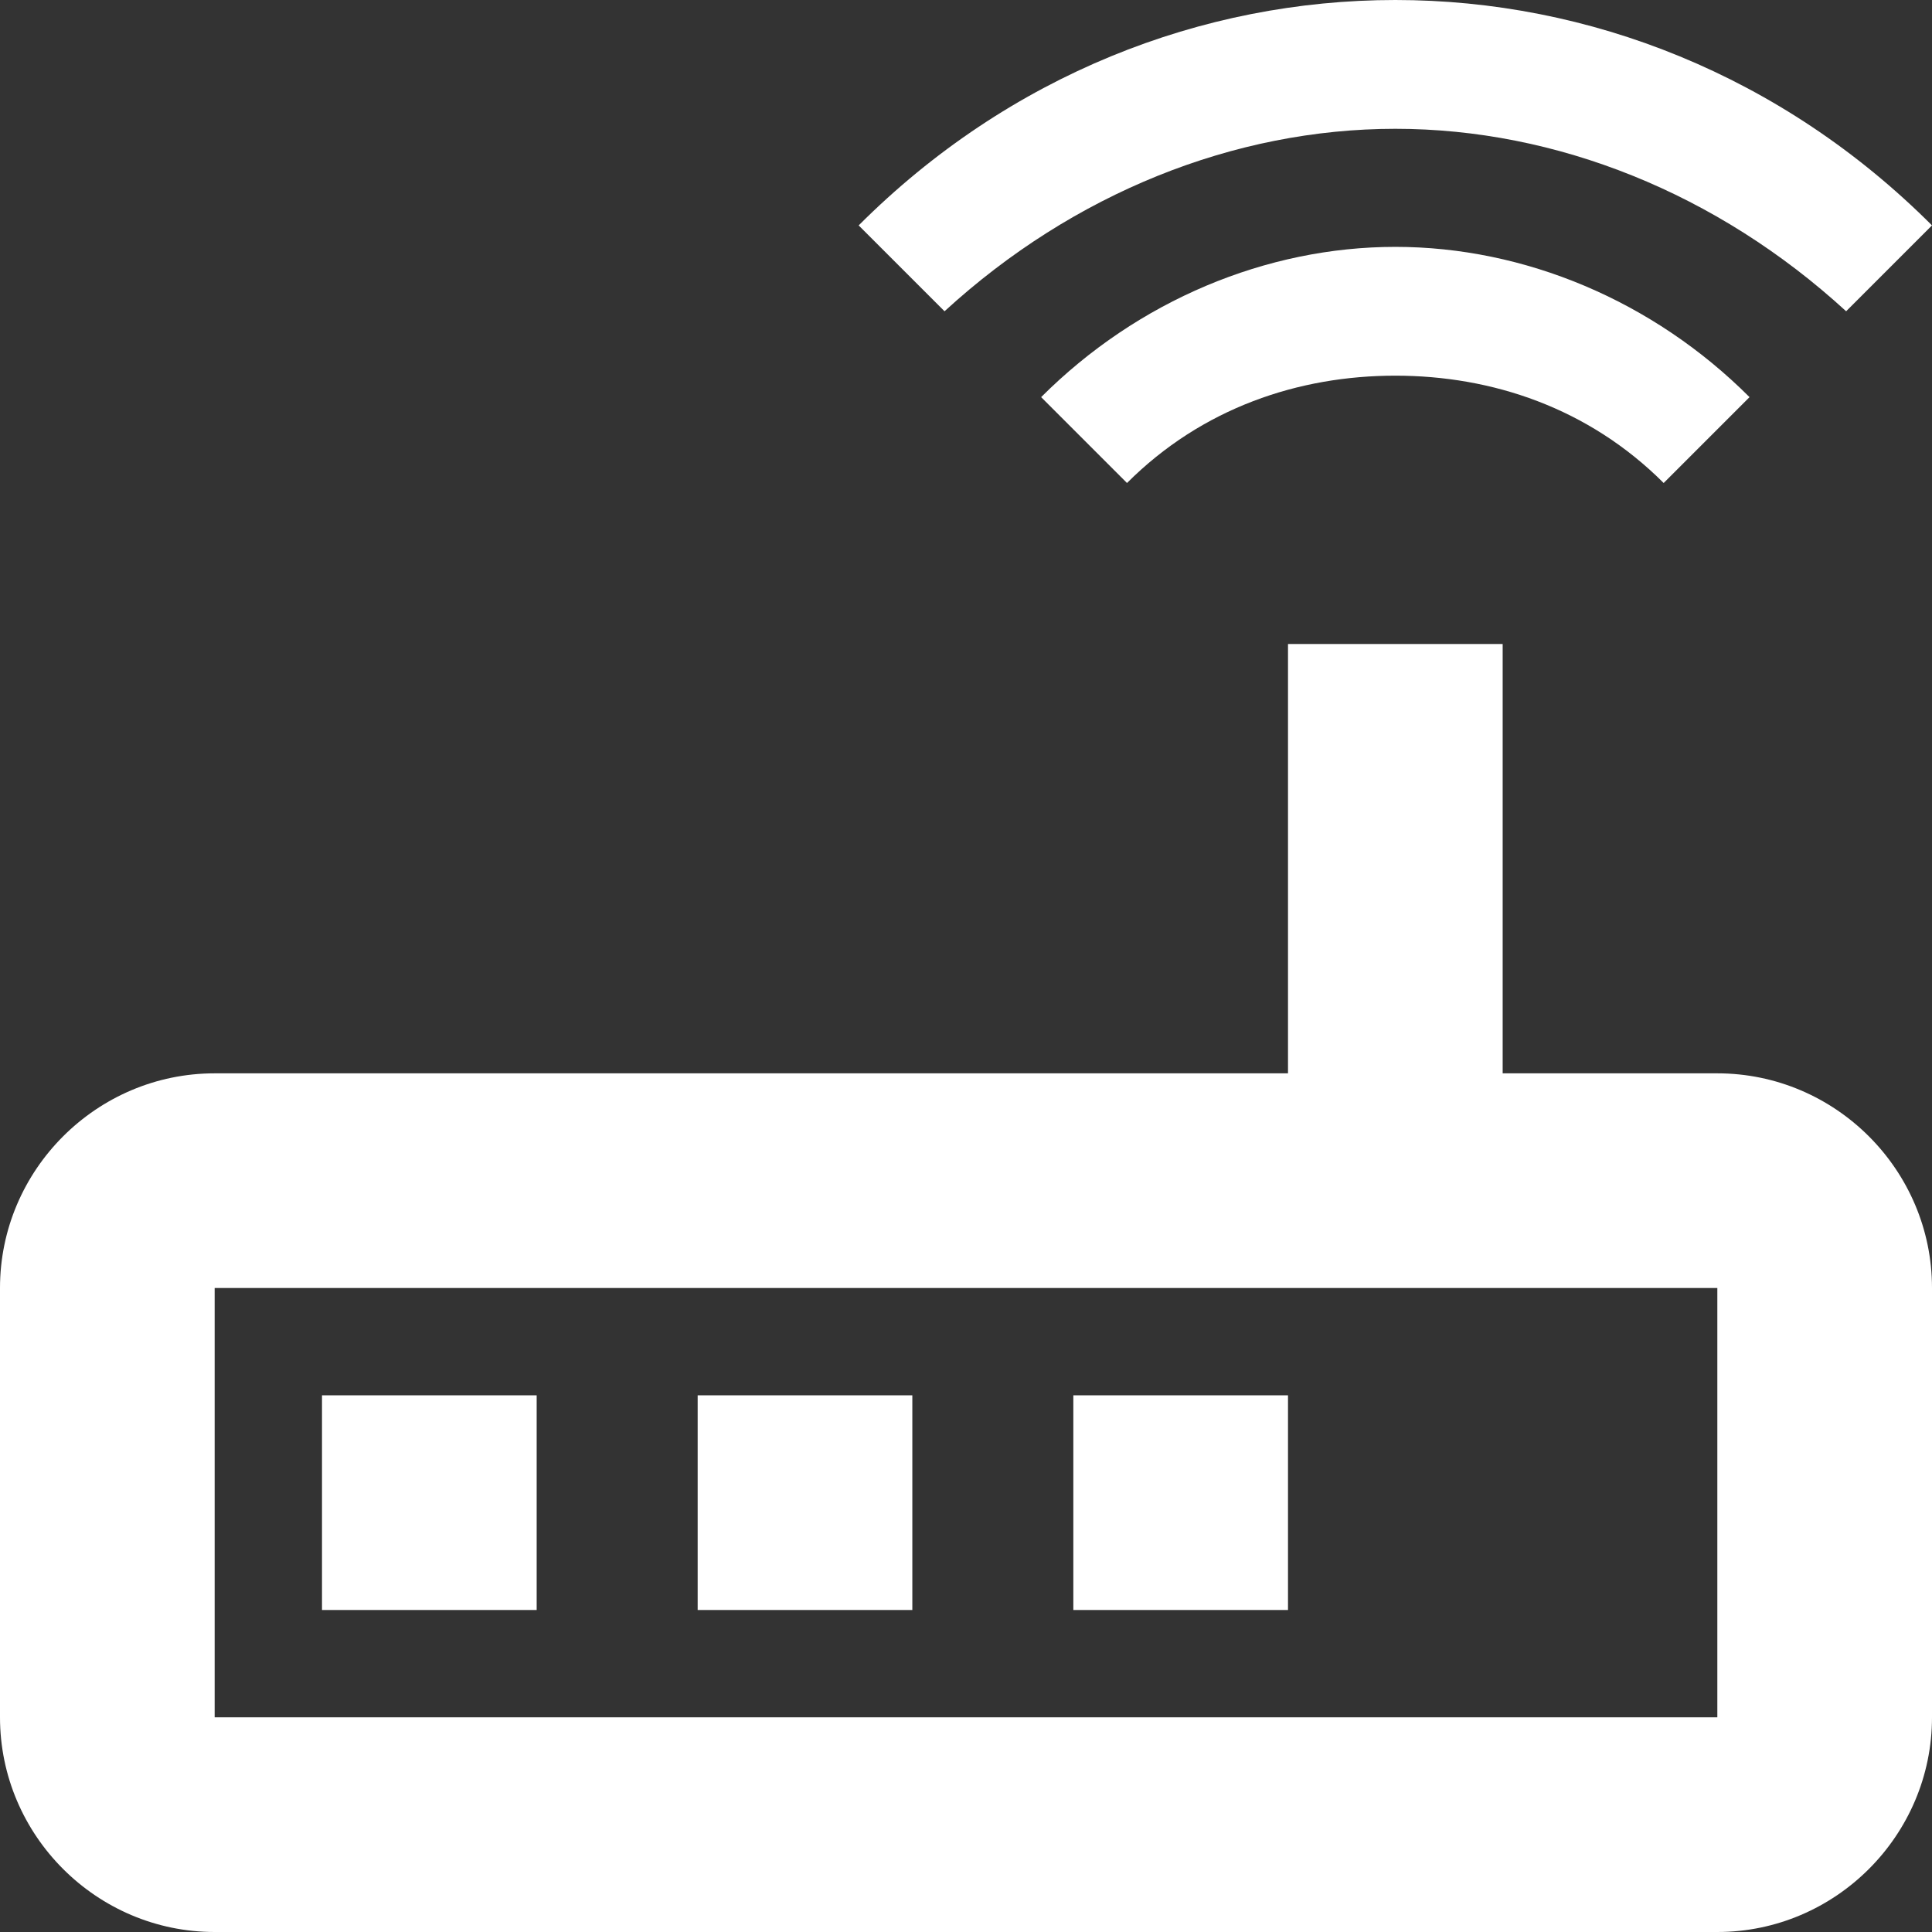 <svg width="18" height="18" viewBox="0 0 18 18" fill="none" xmlns="http://www.w3.org/2000/svg">
<rect x="0" y="0" width="18" height="18" fill="#333333" stroke="none"/>
<path d="M13 1.2C14.5 1.2 16 1.8 17.2 2.9L18 2.1C16.6 0.7 14.8 0 13 0C11.2 0 9.4 0.7 8 2.1L8.8 2.9C10 1.8 11.5 1.2 13 1.2ZM9.7 3.7L10.5 4.5C11.2 3.8 12.1 3.5 13 3.5C13.9 3.5 14.8 3.8 15.5 4.5L16.3 3.7C15.4 2.8 14.2 2.3 13 2.3C11.8 2.3 10.6 2.8 9.7 3.7V3.7ZM16 10H14V6H12V10H2C0.9 10 0 10.9 0 12V16C0 17.1 0.9 18 2 18H16C17.1 18 18 17.1 18 16V12C18 10.9 17.1 10 16 10ZM16 16H2V12H16V16ZM3 13H5V15H3V13ZM6.5 13H8.5V15H6.5V13ZM10 13H12V15H10V13Z" fill="white"/>
</svg>
